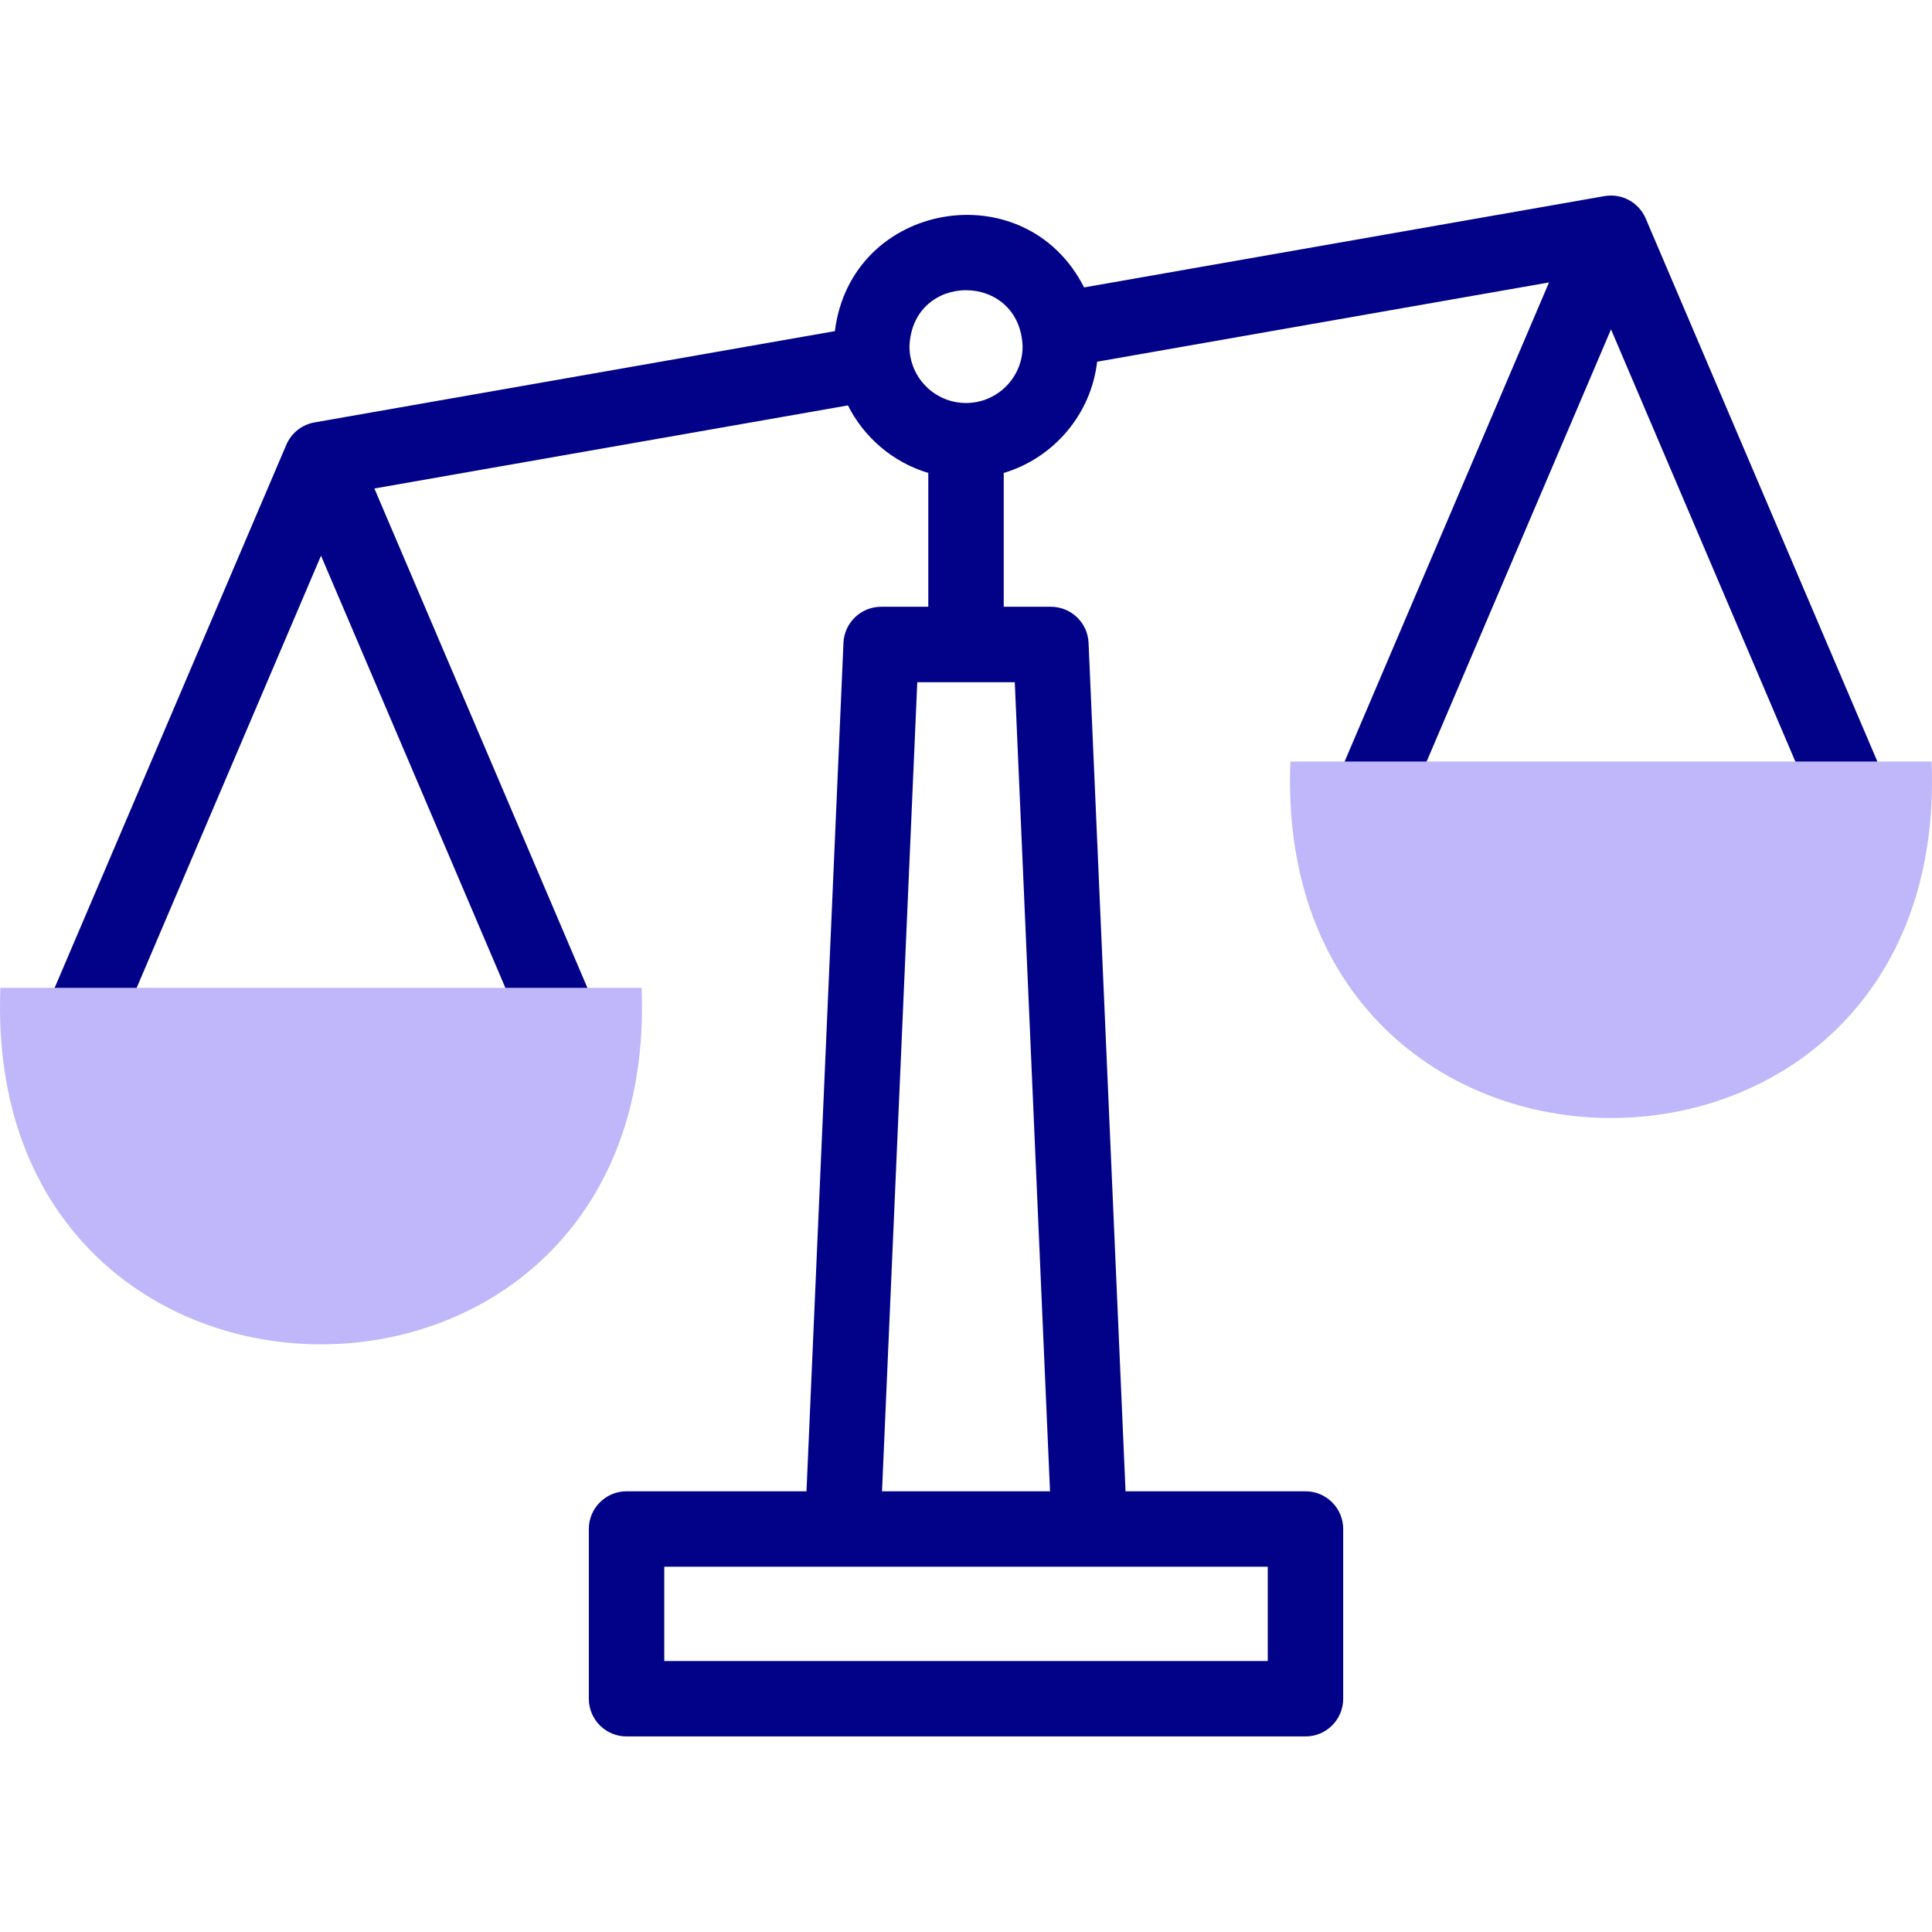 <svg width="64" height="64" viewBox="0 0 64 64" fill="none" xmlns="http://www.w3.org/2000/svg">
<path d="M62.408 25.736L54.516 7.237C54.288 6.703 53.722 6.396 53.151 6.496L35.912 9.521C33.963 5.671 28.19 6.662 27.657 10.969L10.418 13.993C10.002 14.066 9.651 14.345 9.485 14.733L1.593 33.233C1.322 33.868 1.617 34.602 2.252 34.873C2.886 35.143 3.62 34.848 3.891 34.214L10.634 18.408L17.377 34.214C17.648 34.855 18.398 35.141 19.017 34.873C19.652 34.602 19.947 33.868 19.676 33.233L12.402 16.182L28.089 13.43C28.626 14.499 29.587 15.319 30.751 15.667V20.1H29.189C28.52 20.1 27.97 20.627 27.941 21.295L26.716 49.401H20.755C20.065 49.401 19.506 49.96 19.506 50.65V56.273C19.506 56.963 20.065 57.522 20.755 57.522H43.246C43.936 57.522 44.495 56.963 44.495 56.273V50.65C44.495 49.96 43.936 49.401 43.246 49.401H37.285L36.06 21.295C36.031 20.627 35.481 20.1 34.812 20.1H33.25V15.667C34.898 15.175 36.142 13.734 36.344 11.982L51.313 9.356L44.325 25.736C44.054 26.371 44.349 27.105 44.984 27.376C45.619 27.646 46.353 27.351 46.623 26.717L53.367 10.911L60.109 26.717C60.312 27.191 60.774 27.476 61.259 27.476C61.423 27.476 61.589 27.444 61.749 27.376C62.384 27.105 62.679 26.371 62.408 25.736ZM41.996 55.023H22.005V51.9H41.996V55.023ZM34.783 49.401H29.218L30.386 22.599H33.616L34.783 49.401ZM32.001 13.35C30.967 13.35 30.127 12.509 30.127 11.476C30.221 8.992 33.781 8.993 33.875 11.476C33.875 12.509 33.034 13.35 32.001 13.35Z" fill="#020288"/>
<path fill-rule="evenodd" clip-rule="evenodd" d="M0.013 32.724H21.254C21.888 48.474 -0.625 48.465 0.013 32.724ZM42.746 25.227H63.987C64.621 40.978 42.108 40.968 42.746 25.227Z" fill="#BFB7FA"/>
</svg>
